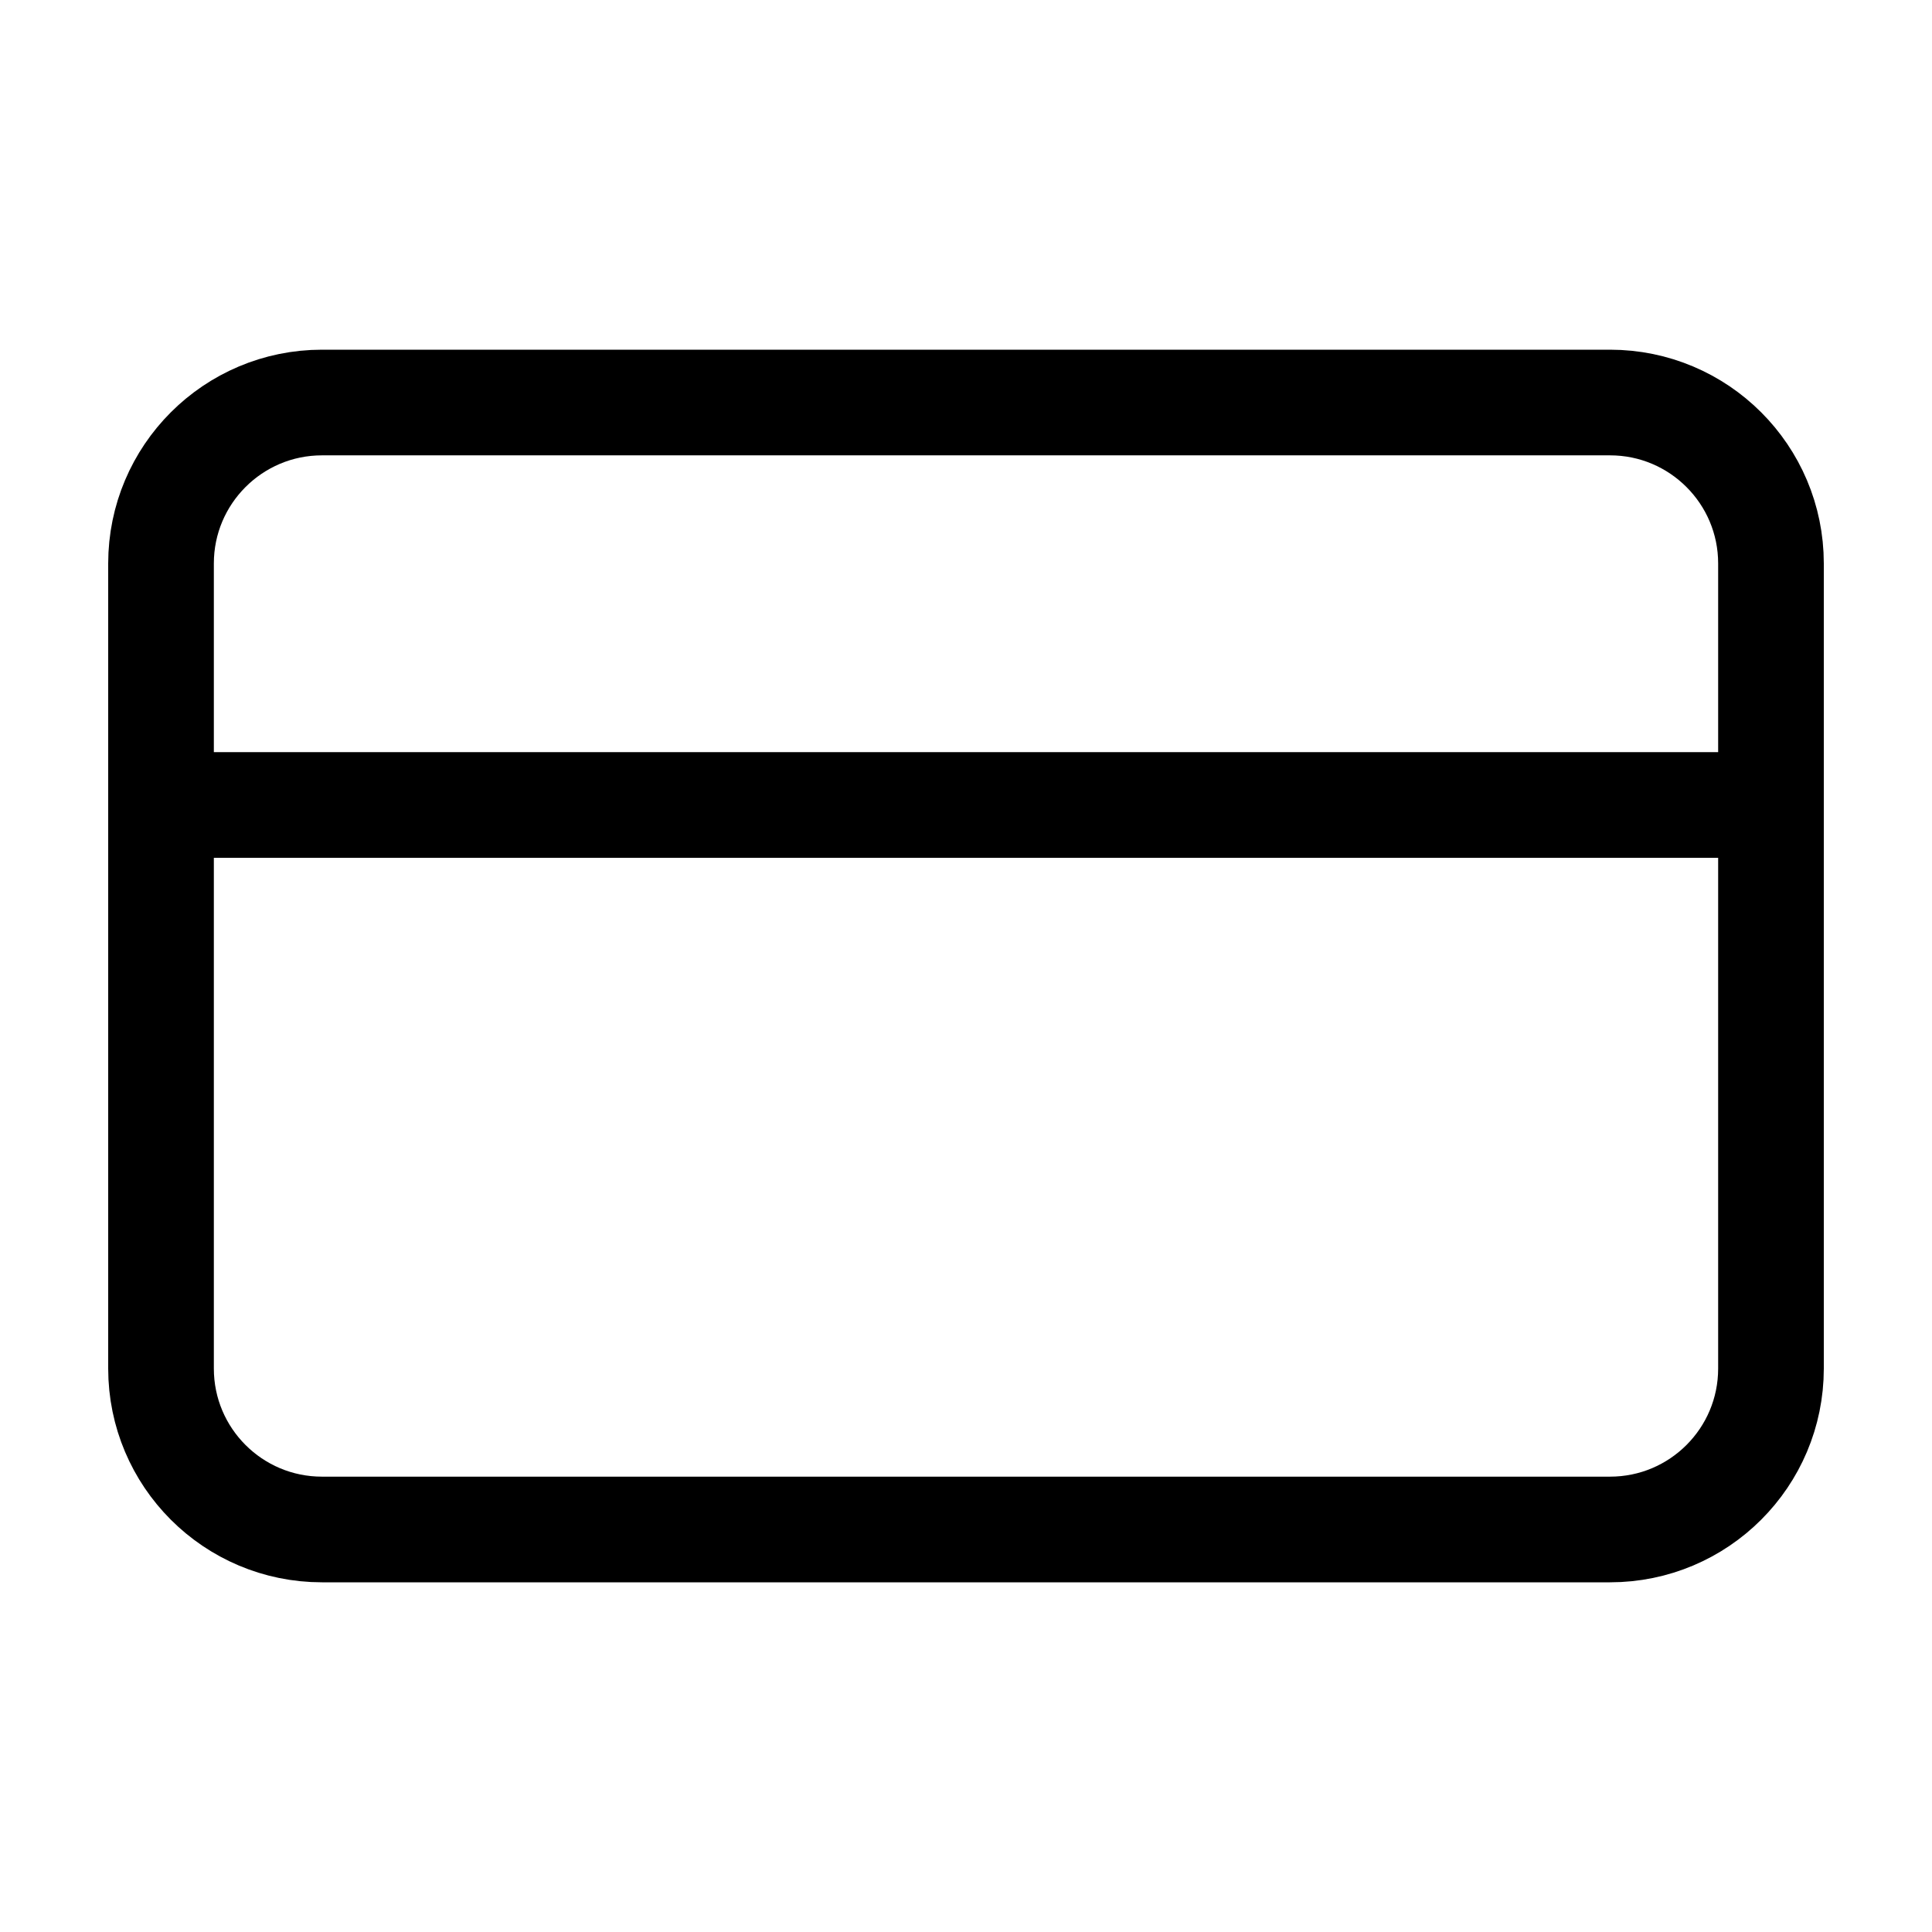 <svg xmlns="http://www.w3.org/2000/svg" width="32" height="32" viewBox="0 0 32 32" fill="none"><path d="M2.667 13.333H29.333M5.333 6.667H26.667C28.139 6.667 29.333 7.861 29.333 9.333V22.667C29.333 24.14 28.139 25.333 26.667 25.333H5.333C3.861 25.333 2.667 24.14 2.667 22.667V9.333C2.667 7.861 3.861 6.667 5.333 6.667Z" stroke="black" stroke-width="1.75" stroke-linecap="round" stroke-linejoin="round"></path></svg>